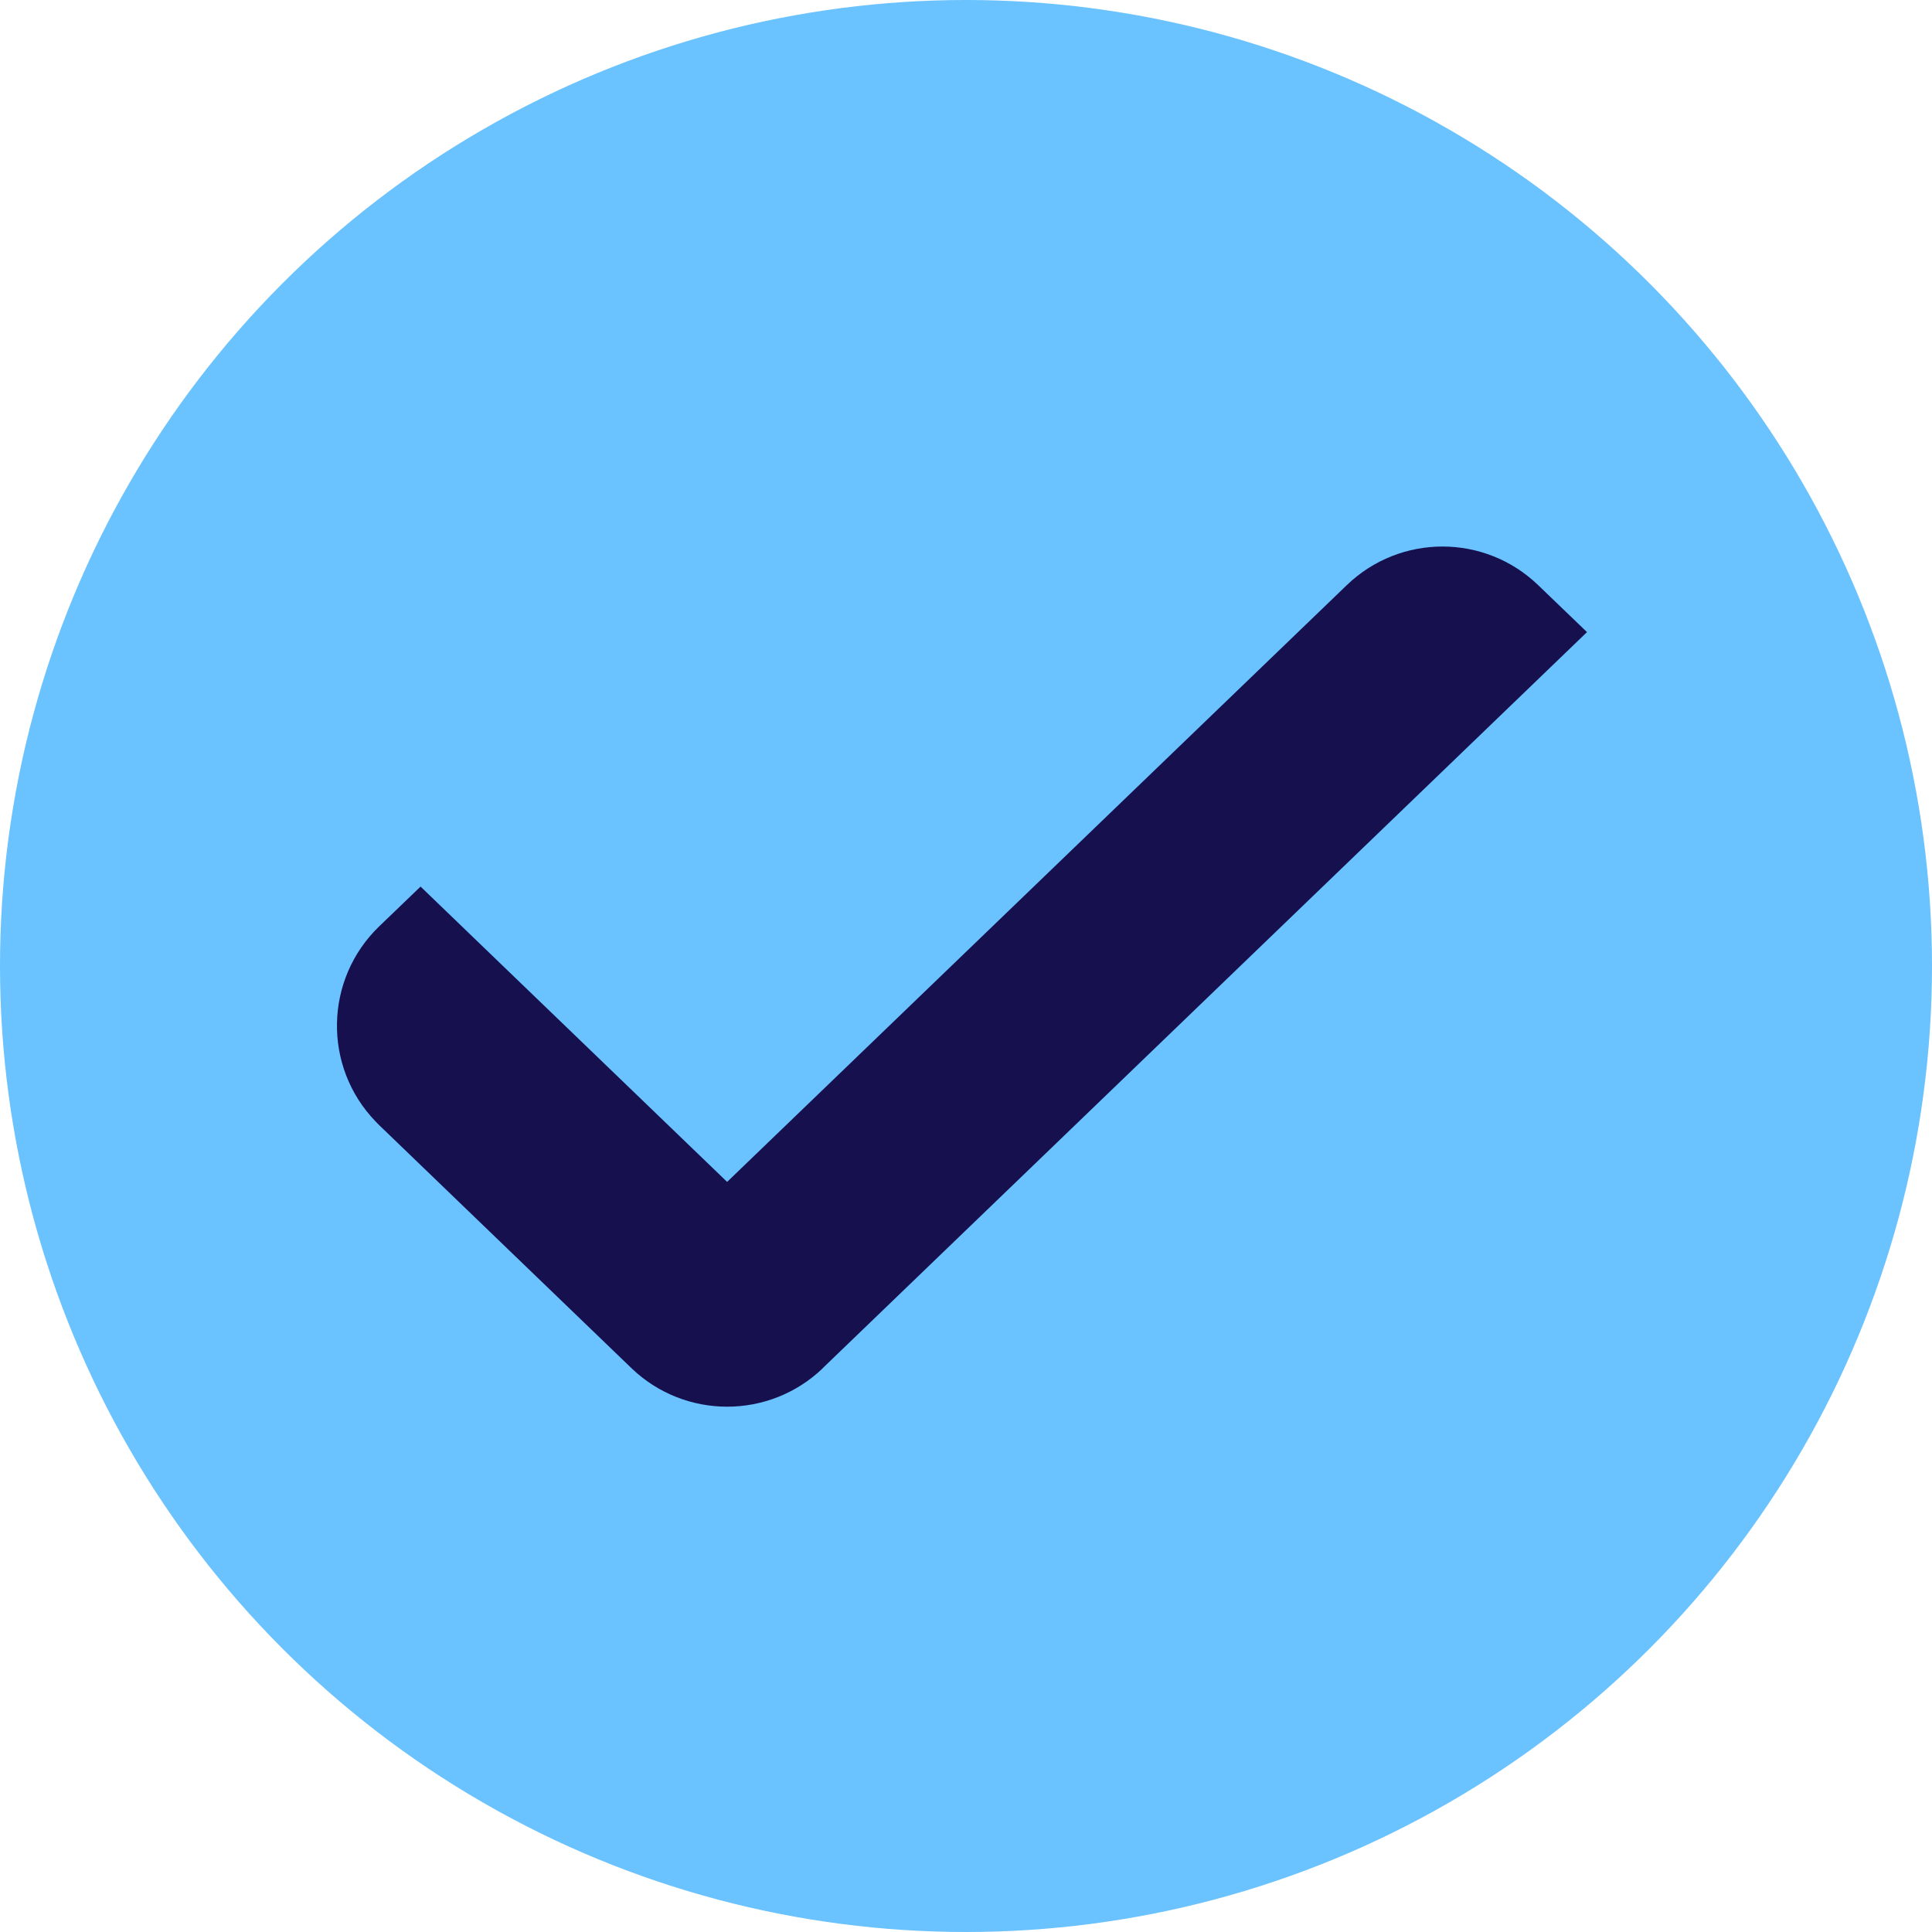 <svg xmlns="http://www.w3.org/2000/svg" width="28" height="28" viewBox="0 0 28 28">
    <g fill="none" fill-rule="evenodd">
        <g>
            <g>
                <g>
                    <g transform="translate(-148 -448) translate(132 143) translate(16 303) translate(0 2)">
                        <circle cx="14" cy="14" r="14" fill="#6AC2FF"/>
                        <g fill="#17104E">
                            <path d="M7.925 12.827L19 2.161l-.707-.68c-.775-.747-2-.747-2.775 0l-8.98 8.648-4.443-4.28-.6.577C.7 7.193.677 8.46 1.444 9.254l.053.054 3.654 3.52c.775.745 2 .745 2.775 0z" transform="translate(4 7)"/>
                        </g>
                    </g>
                </g>
            </g>
        </g>
    </g>
</svg>
